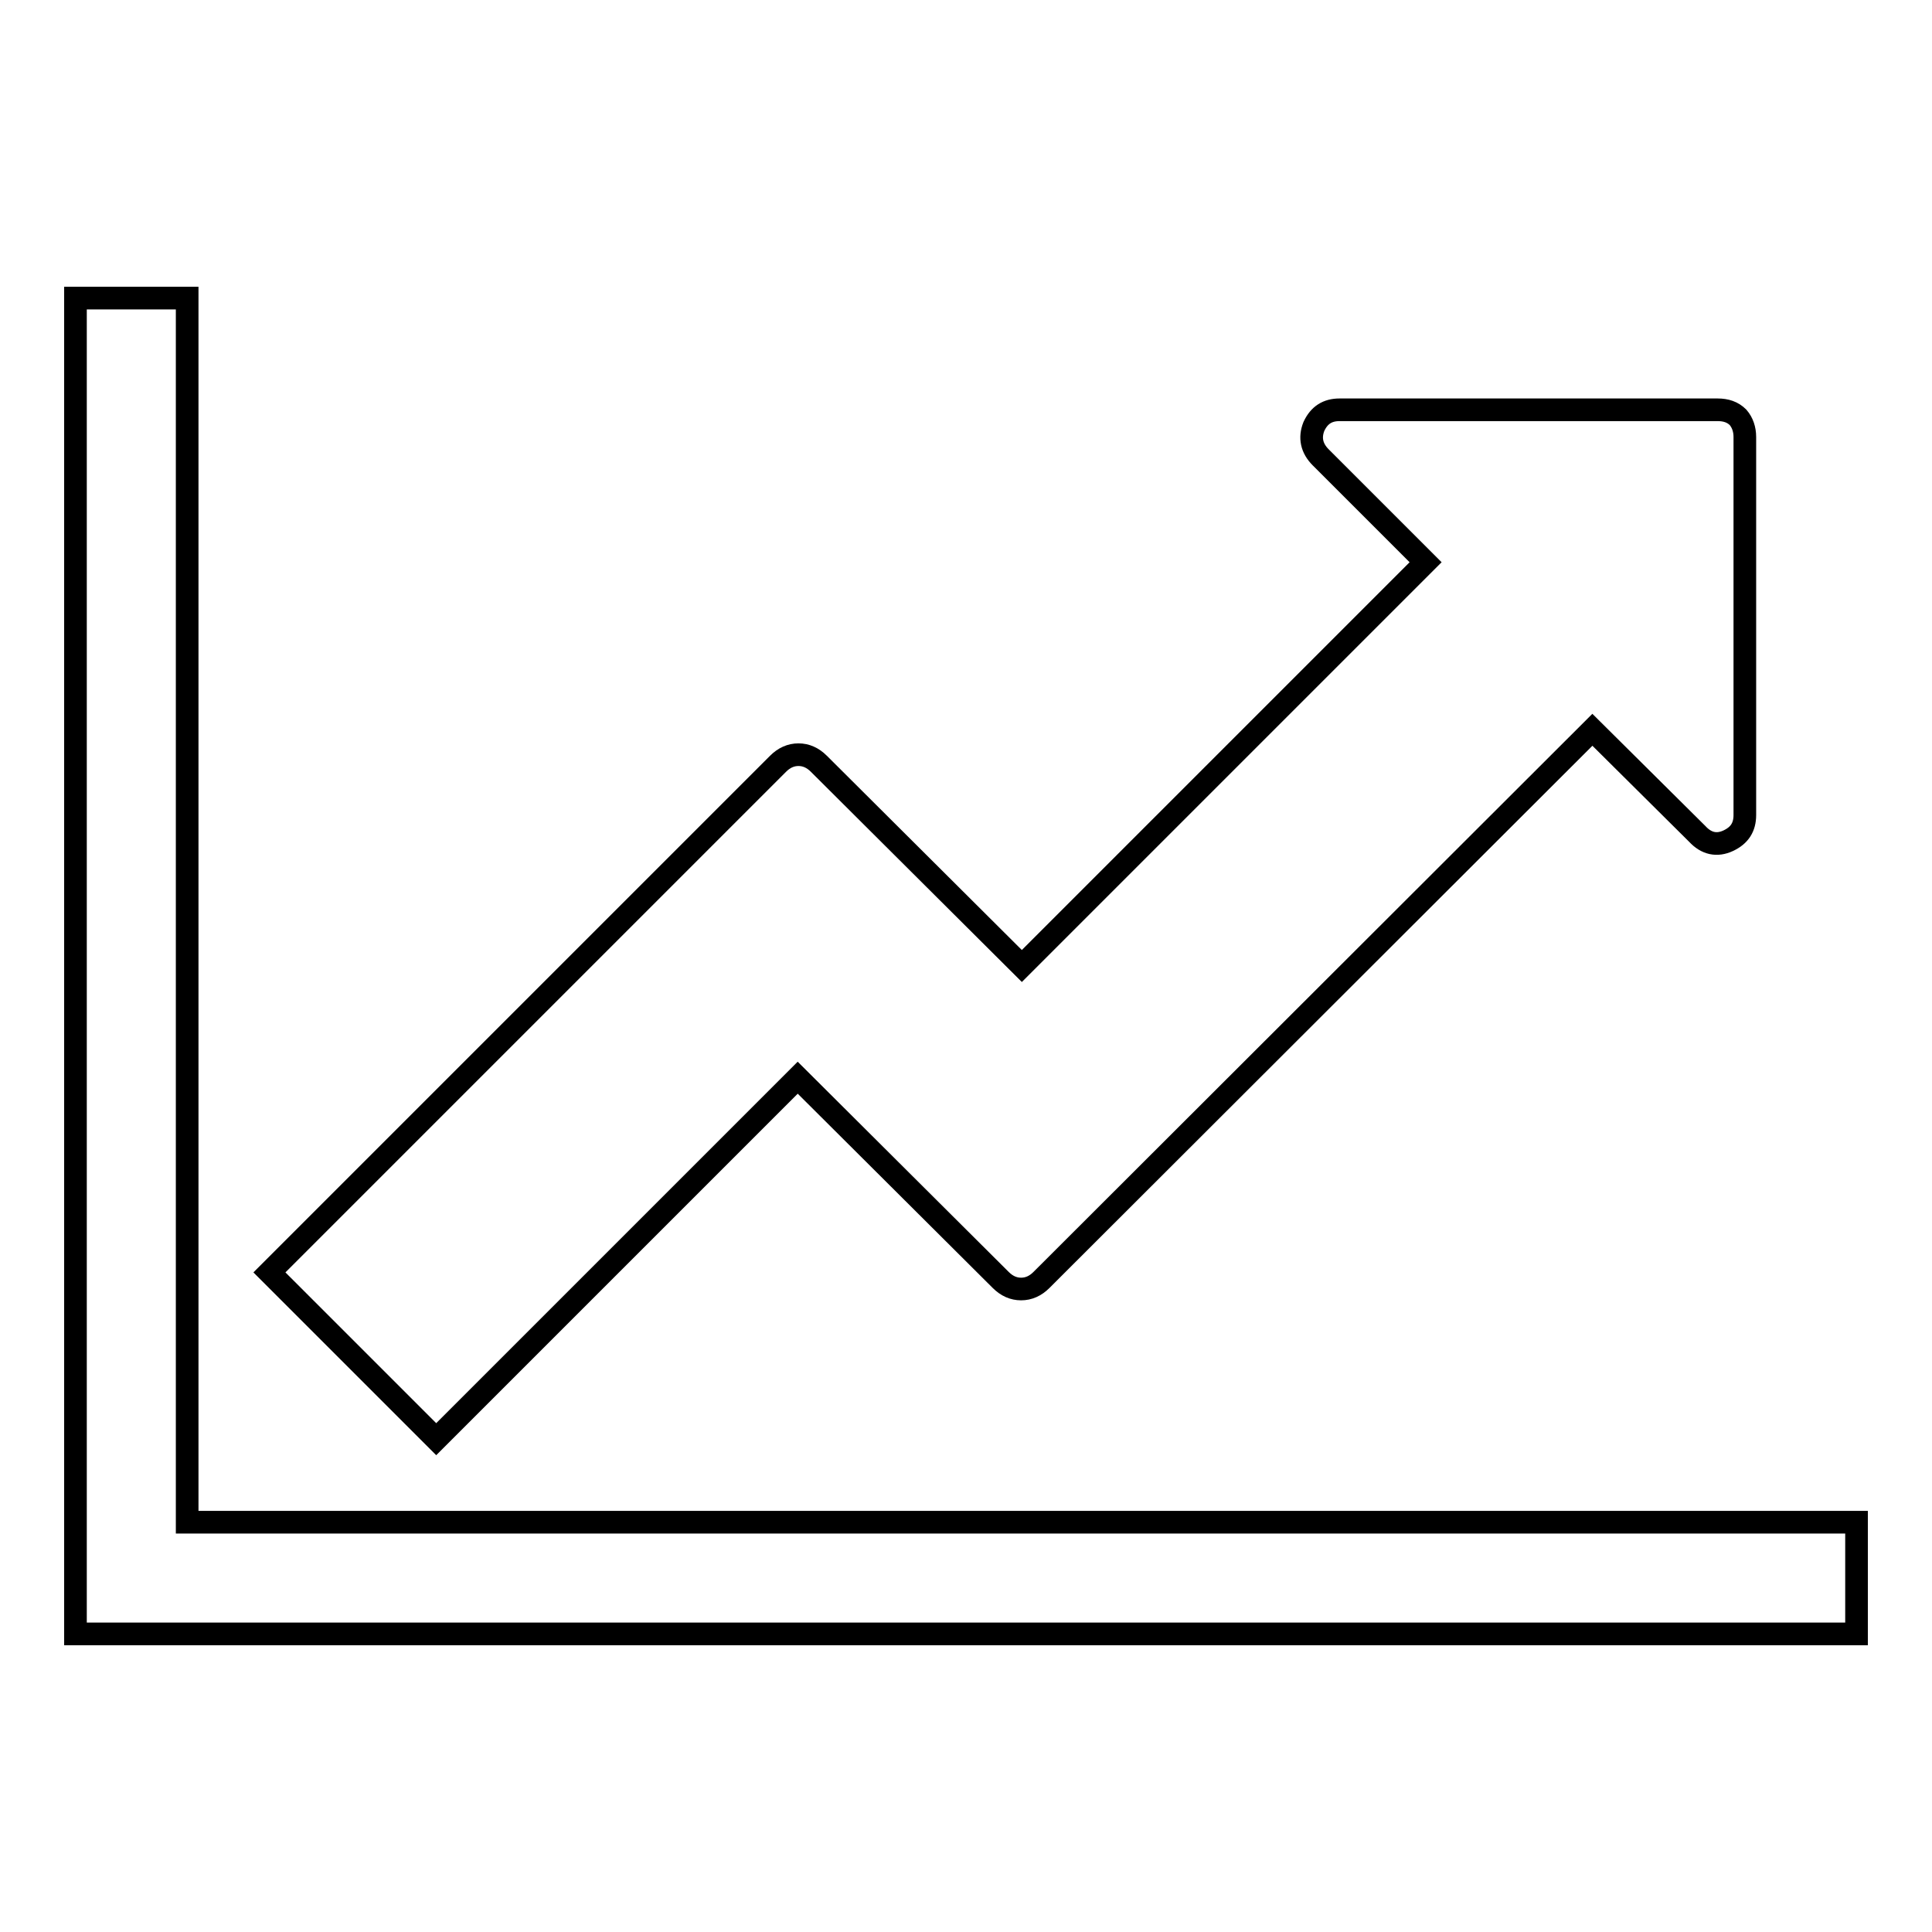 <?xml version="1.0" encoding="utf-8"?>
<!-- Svg Vector Icons : http://www.onlinewebfonts.com/icon -->
<!DOCTYPE svg PUBLIC "-//W3C//DTD SVG 1.1//EN" "http://www.w3.org/Graphics/SVG/1.1/DTD/svg11.dtd">
<svg version="1.1" xmlns="http://www.w3.org/2000/svg" xmlns:xlink="http://www.w3.org/1999/xlink" x="0px" y="0px" viewBox="0 0 256 256" enable-background="new 0 0 256 256" xml:space="preserve">
<g> <path stroke-width="3" fill-opacity="0" stroke="#000000"  d="M246,201.7v14.8H10v-177h14.8v162.2H246z M231.2,57.9v50.1c0,1.6-0.7,2.7-2.2,3.4c-1.5,0.7-2.9,0.4-4.1-0.9 L211,96.7L138,169.6c-0.8,0.8-1.7,1.2-2.7,1.2c-1,0-1.9-0.4-2.7-1.2l-26.9-26.8l-47.9,47.9l-22.1-22.1l67.4-67.4 c0.8-0.8,1.7-1.2,2.7-1.2c1,0,1.9,0.4,2.7,1.2l26.9,26.8l53.5-53.5l-13.9-13.9c-1.2-1.2-1.5-2.6-0.9-4.1c0.7-1.5,1.8-2.2,3.4-2.2 h50.1c1.1,0,2,0.3,2.7,1C230.9,56,231.2,56.9,231.2,57.9z"/></g>
</svg>